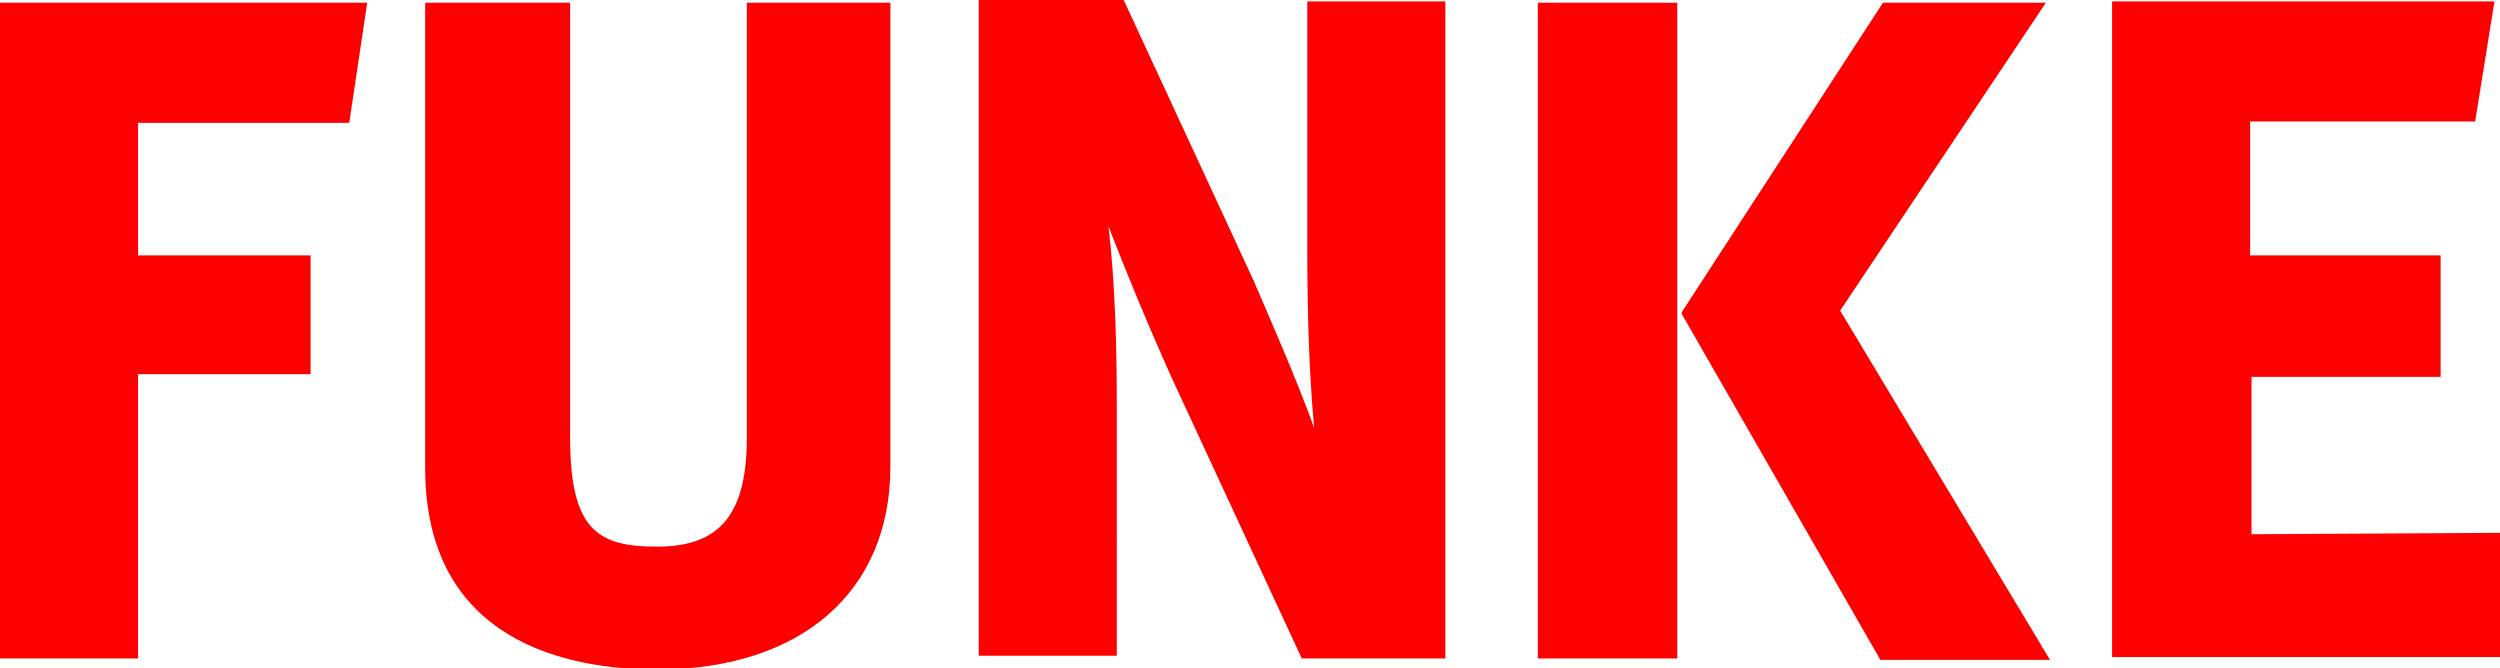 <?xml version="1.0" encoding="utf-8"?>
<!-- Generator: Adobe Illustrator 27.2.0, SVG Export Plug-In . SVG Version: 6.00 Build 0)  -->
<svg version="1.1" id="Ebene_1" xmlns="http://www.w3.org/2000/svg" xmlns:xlink="http://www.w3.org/1999/xlink" x="0px" y="0px"
	 viewBox="0 0 181.1 48.4" style="enable-background:new 0 0 181.1 48.4;" xml:space="preserve">
<style type="text/css">
	.st0{fill:#FF0000;}
</style>
<path class="st0" d="M10,8.9v9.6h12.5v8.6H10v20.6H0V0.2h26.6l-1.3,8.7H10z M54.1,0.2v31.5c0,5.5-1.9,7.9-6.5,7.9
	c-4.3,0-6.3-1.2-6.3-7.9V0.2H30.8v33.7c0,12.7,10.5,14.6,16.8,14.6c10.4,0,16.9-5.6,16.9-14.7V0.2H54.1z M163.1,38.7V27.3h13.7v-8.8
	H163V8.8h16.3l1.4-8.7H153v47.5h28.1v-9L163.1,38.7L163.1,38.7z M133.3,22.5l14.9-22.3h-11.8l-14.5,22.3l-0.1,0.2l14.3,24.9l0.1,0.2
	h12.3L133.3,22.5z M111.4,47.7h10.1V0.2h-10.1V47.7z M104.7,0.1h-10v18.1c0,3.8,0.1,8.6,0.5,12.8c-1.3-3.6-3.2-7.9-4.4-10.7L81.4,0
	h-0.1h-5.1h-5.3v47.5h10V29.4c0-3.9-0.1-8.8-0.6-13c1.4,3.6,2.8,7,4.5,10.8l9.5,20.5h5.4l0,0h5V0.1L104.7,0.1z"/>
</svg>

